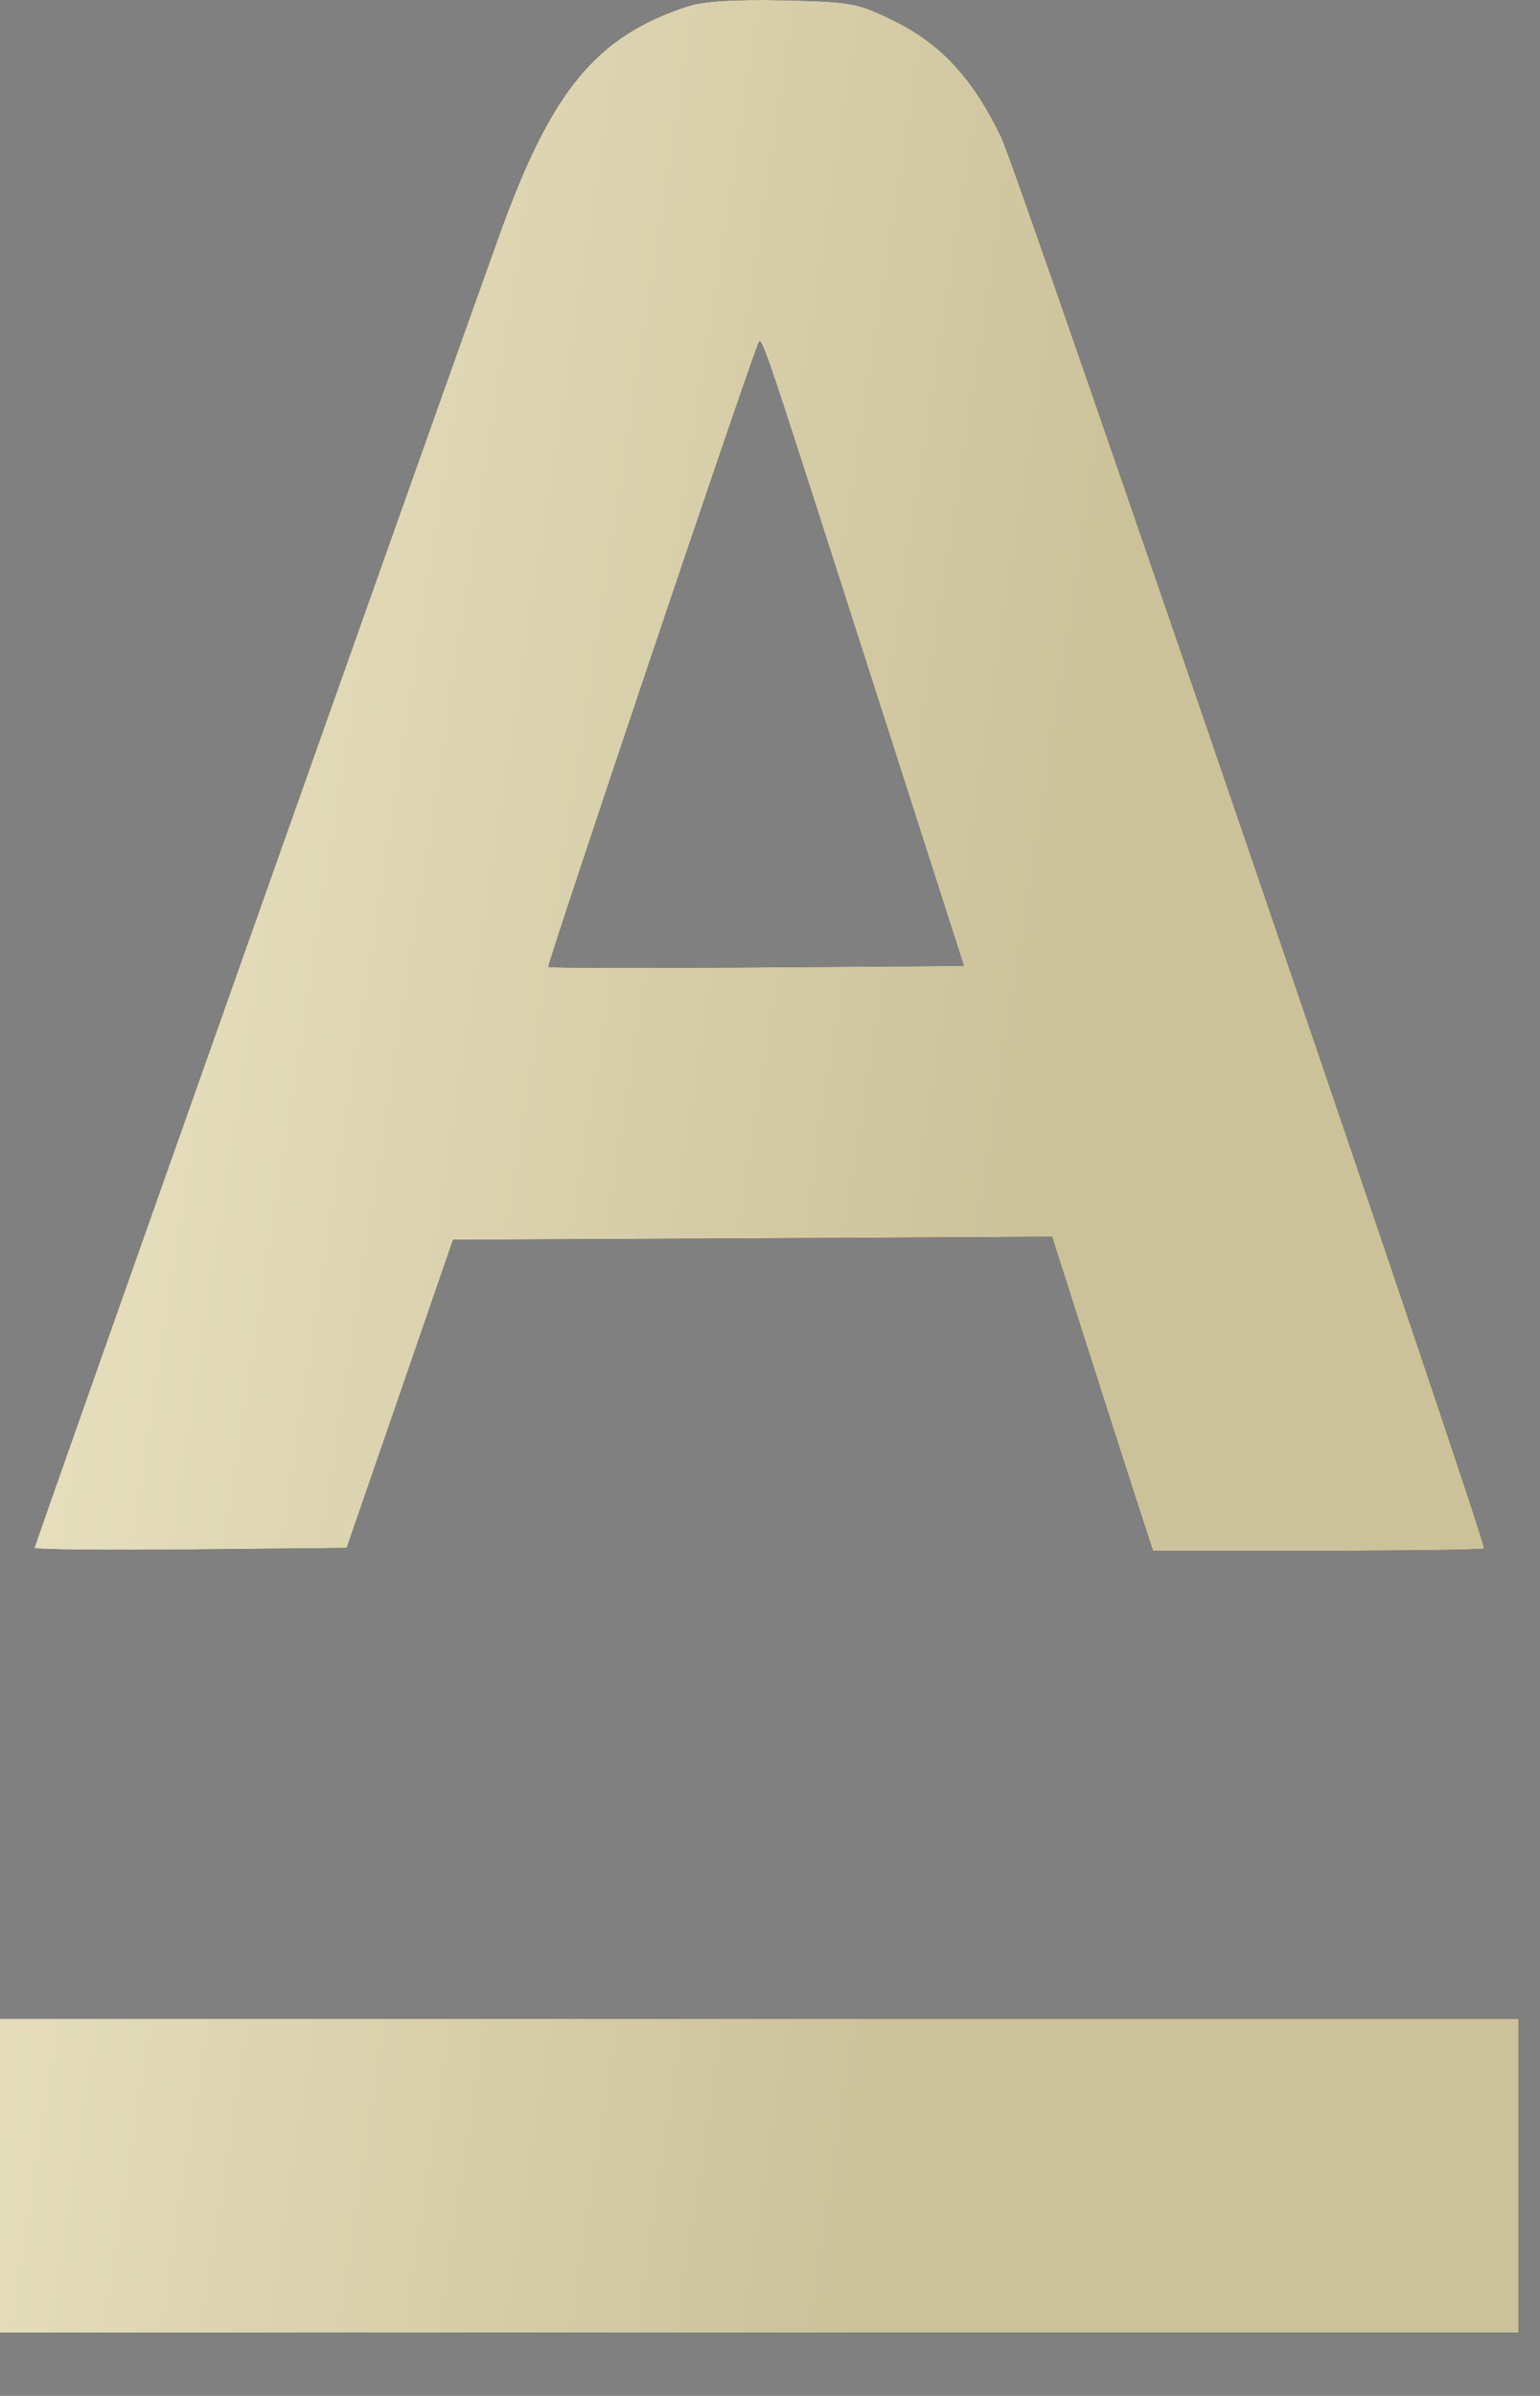 <?xml version="1.0" encoding="UTF-8"?> <svg xmlns="http://www.w3.org/2000/svg" width="18" height="28" viewBox="0 0 18 28" fill="none"><rect x="0" y="0" width="18" height="28" fill="#808080" stroke="none"/><path fill-rule="evenodd" clip-rule="evenodd" d="M8.035 0.074C6.966 0.425 6.445 1.057 5.84 2.737C5.174 4.583 0.403 18.058 0.403 18.09C0.403 18.109 1.224 18.118 2.228 18.108L4.052 18.09L4.674 16.29L5.295 14.489L8.796 14.472L12.297 14.454L12.675 15.639C12.883 16.29 13.148 17.116 13.264 17.473L13.476 18.123H15.412C16.476 18.123 17.347 18.111 17.347 18.096C17.347 17.931 11.898 2.008 11.704 1.605C11.37 0.912 10.998 0.51 10.436 0.236C10.021 0.033 9.949 0.02 9.15 0.003C8.582 -0.009 8.216 0.014 8.035 0.074ZM8.85 4.052C8.698 4.427 6.39 11.279 6.41 11.299C6.423 11.312 7.521 11.315 8.85 11.305L11.266 11.288L10.12 7.72C8.809 3.64 8.905 3.917 8.85 4.052ZM0 25.426V27.26H8.875H17.751V25.426V23.592H8.875H0V25.426Z" fill="black"></path><path fill-rule="evenodd" clip-rule="evenodd" d="M8.035 0.074C6.966 0.425 6.445 1.057 5.84 2.737C5.174 4.583 0.403 18.058 0.403 18.09C0.403 18.109 1.224 18.118 2.228 18.108L4.052 18.09L4.674 16.29L5.295 14.489L8.796 14.472L12.297 14.454L12.675 15.639C12.883 16.29 13.148 17.116 13.264 17.473L13.476 18.123H15.412C16.476 18.123 17.347 18.111 17.347 18.096C17.347 17.931 11.898 2.008 11.704 1.605C11.37 0.912 10.998 0.51 10.436 0.236C10.021 0.033 9.949 0.02 9.15 0.003C8.582 -0.009 8.216 0.014 8.035 0.074ZM8.85 4.052C8.698 4.427 6.39 11.279 6.41 11.299C6.423 11.312 7.521 11.315 8.85 11.305L11.266 11.288L10.12 7.72C8.809 3.64 8.905 3.917 8.85 4.052ZM0 25.426V27.26H8.875H17.751V25.426V23.592H8.875H0V25.426Z" fill="url(#paint0_linear_400_60)"></path><defs><linearGradient id="paint0_linear_400_60" x1="7.914" y1="41.117" x2="-13.429" y2="37.852" gradientUnits="userSpaceOnUse"><stop stop-color="#CBC29A"></stop><stop offset="1" stop-color="#FFF9DE"></stop></linearGradient></defs></svg> 